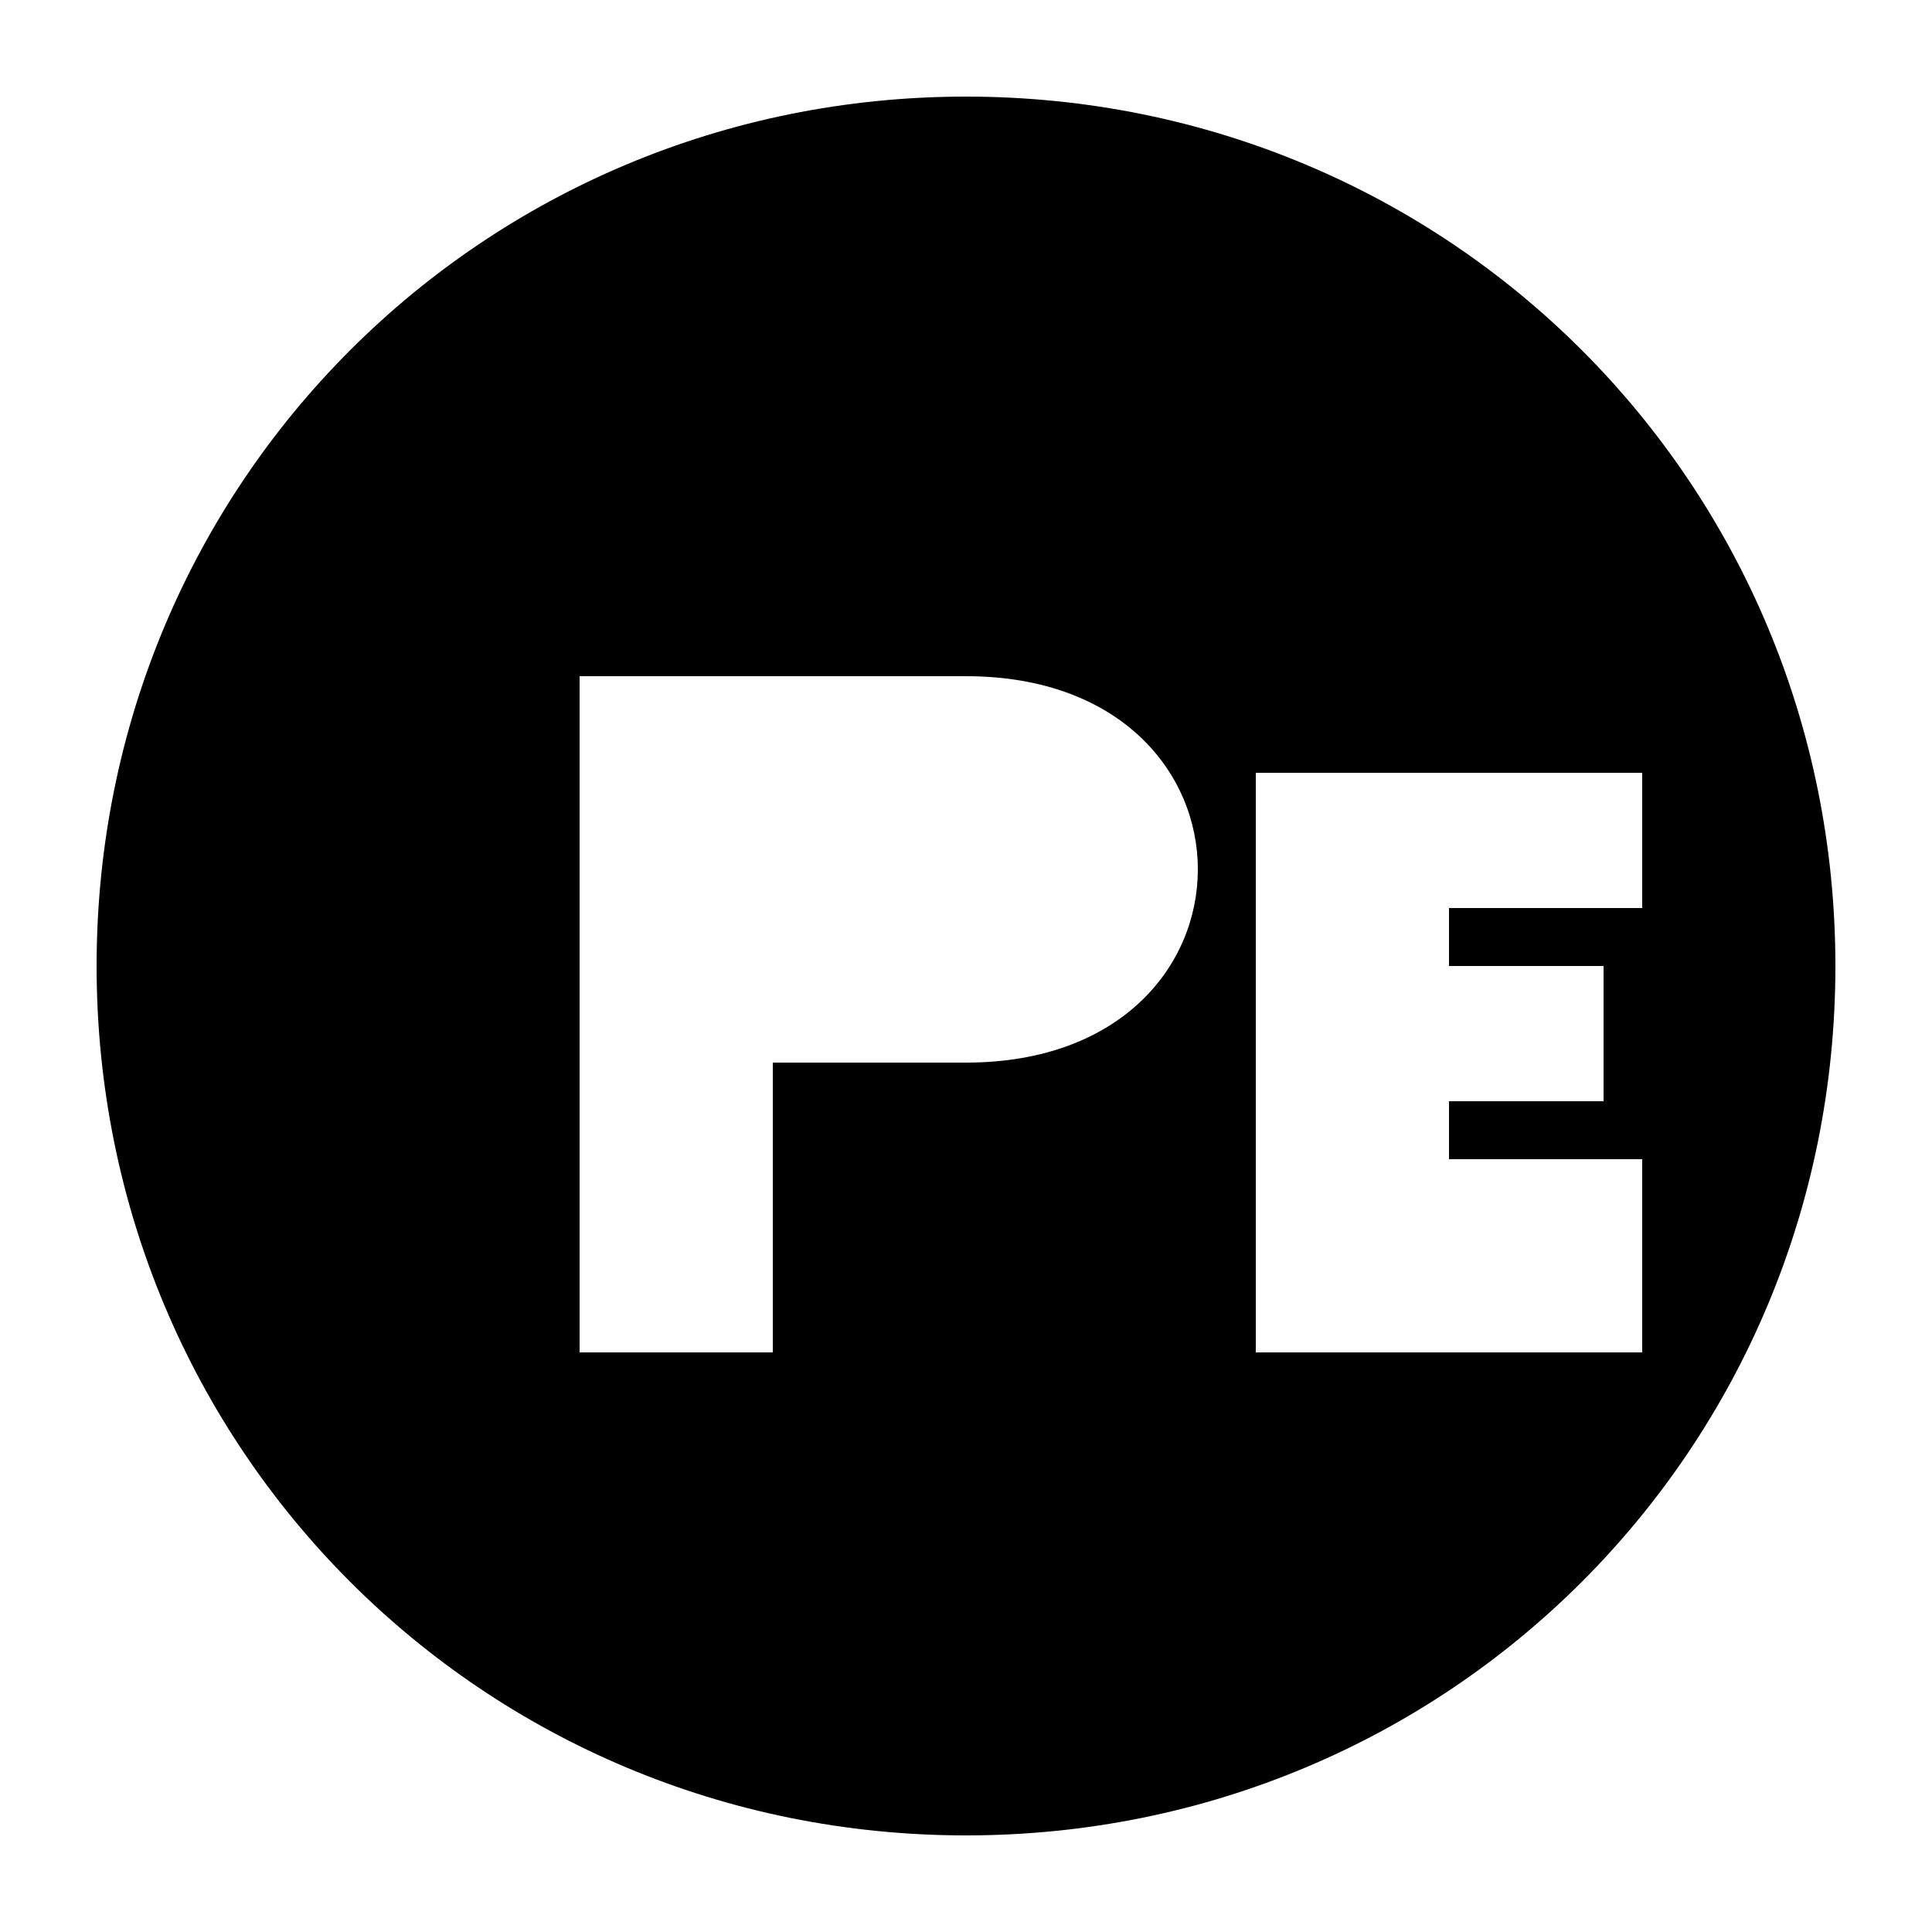 <svg xmlns="http://www.w3.org/2000/svg" viewBox="0 0 100 100">
  <path d="M50 5 C 75 5, 95 25, 95 50 C 95 75, 75 95, 50 95 C 25 95, 5 75, 5 50 C 5 25, 25 5, 50 5 Z M 30 40 L 30 70 L 40 70 L 40 55 L 50 55 C 58 55, 62 50, 62 45 C 62 40, 58 35, 50 35 L 30 35 Z M 65 40 L 65 70 L 85 70 L 85 60 L 75 60 L 75 57 L 83 57 L 83 50 L 75 50 L 75 47 L 85 47 L 85 40 Z"/>
</svg>
